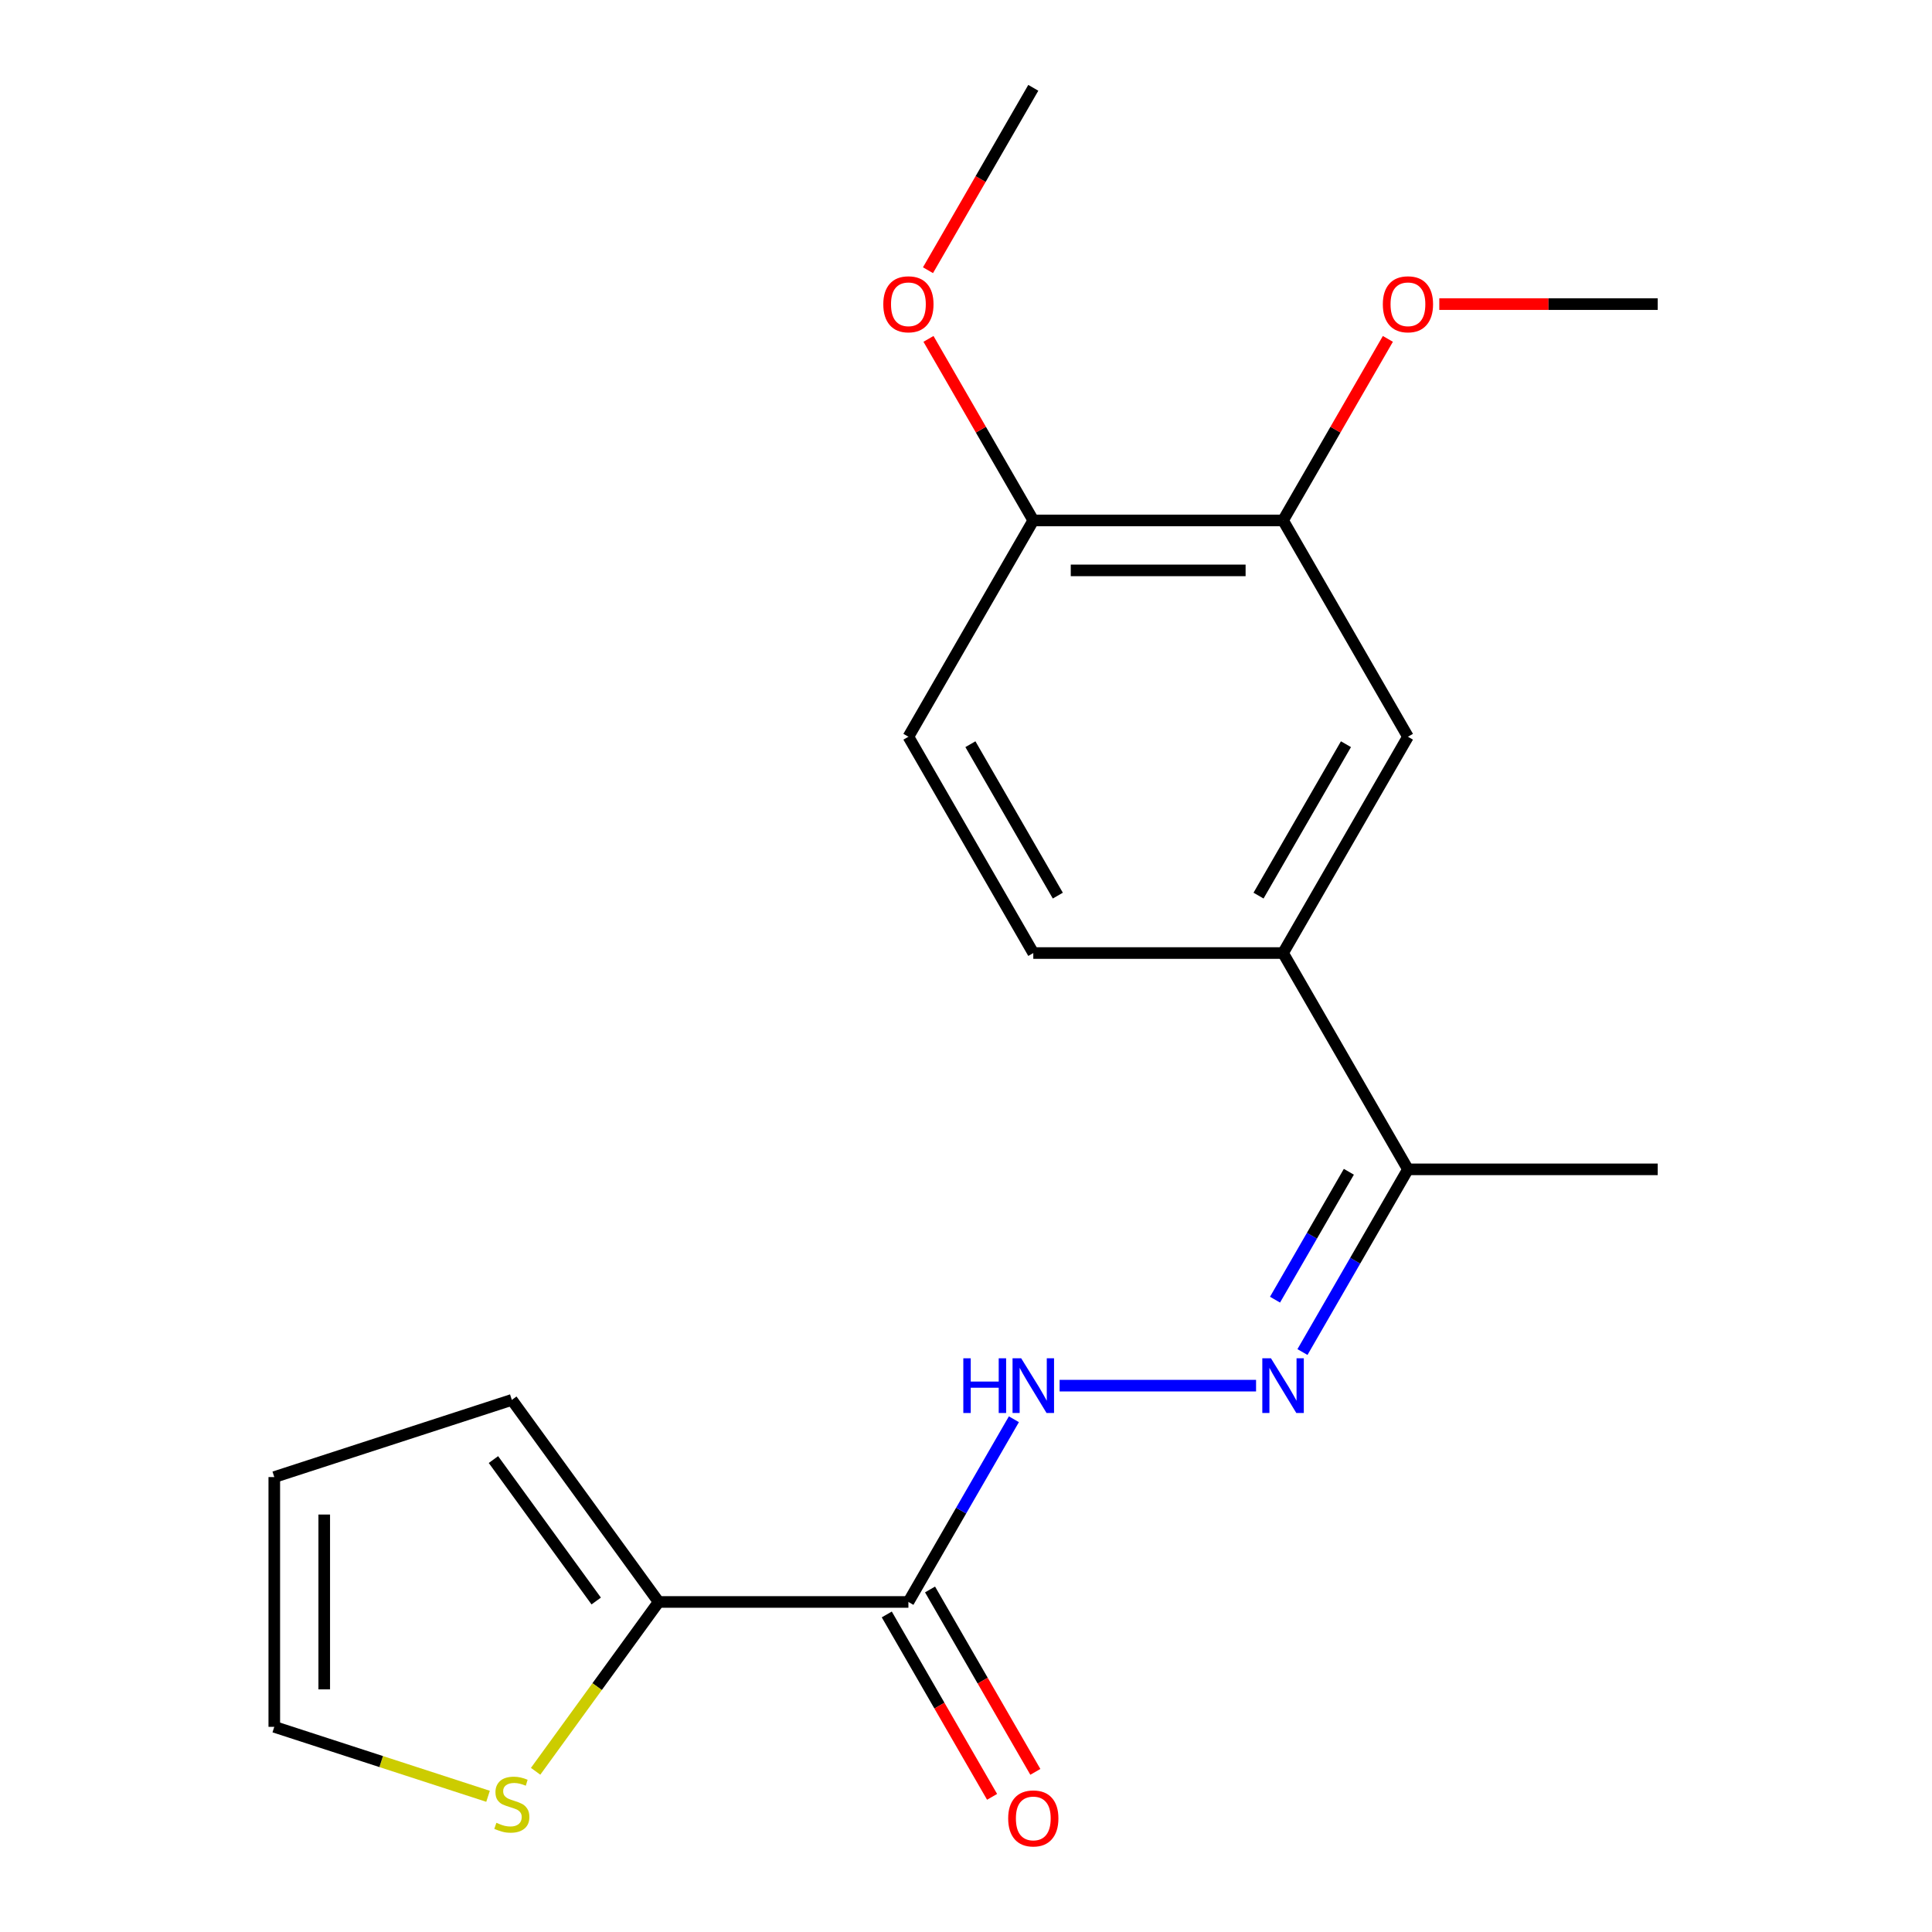 <?xml version='1.0' encoding='iso-8859-1'?>
<svg version='1.1' baseProfile='full'
              xmlns='http://www.w3.org/2000/svg'
                      xmlns:rdkit='http://www.rdkit.org/xml'
                      xmlns:xlink='http://www.w3.org/1999/xlink'
                  xml:space='preserve'
width='1000px' height='1000px' viewBox='0 0 1000 1000'>
<!-- END OF HEADER -->
<rect style='opacity:1.0;fill:#FFFFFF;stroke:none' width='1000' height='1000' x='0' y='0'> </rect>
<path class='bond-0' d='M 470.191,829.171 L 340.911,829.171' style='fill:none;fill-rule:evenodd;stroke:#000000;stroke-width:6px;stroke-linecap:butt;stroke-linejoin:miter;stroke-opacity:1' />
<path class='bond-2' d='M 470.191,829.171 L 497.49,781.887' style='fill:none;fill-rule:evenodd;stroke:#000000;stroke-width:6px;stroke-linecap:butt;stroke-linejoin:miter;stroke-opacity:1' />
<path class='bond-2' d='M 497.49,781.887 L 524.789,734.603' style='fill:none;fill-rule:evenodd;stroke:#0000FF;stroke-width:6px;stroke-linecap:butt;stroke-linejoin:miter;stroke-opacity:1' />
<path class='bond-8' d='M 458.995,835.635 L 486.248,882.838' style='fill:none;fill-rule:evenodd;stroke:#000000;stroke-width:6px;stroke-linecap:butt;stroke-linejoin:miter;stroke-opacity:1' />
<path class='bond-8' d='M 486.248,882.838 L 513.501,930.042' style='fill:none;fill-rule:evenodd;stroke:#FF0000;stroke-width:6px;stroke-linecap:butt;stroke-linejoin:miter;stroke-opacity:1' />
<path class='bond-8' d='M 481.387,822.707 L 508.64,869.91' style='fill:none;fill-rule:evenodd;stroke:#000000;stroke-width:6px;stroke-linecap:butt;stroke-linejoin:miter;stroke-opacity:1' />
<path class='bond-8' d='M 508.64,869.91 L 535.893,917.114' style='fill:none;fill-rule:evenodd;stroke:#FF0000;stroke-width:6px;stroke-linecap:butt;stroke-linejoin:miter;stroke-opacity:1' />
<path class='bond-4' d='M 340.911,829.171 L 309.073,872.992' style='fill:none;fill-rule:evenodd;stroke:#000000;stroke-width:6px;stroke-linecap:butt;stroke-linejoin:miter;stroke-opacity:1' />
<path class='bond-4' d='M 309.073,872.992 L 277.235,916.814' style='fill:none;fill-rule:evenodd;stroke:#CCCC00;stroke-width:6px;stroke-linecap:butt;stroke-linejoin:miter;stroke-opacity:1' />
<path class='bond-9' d='M 340.911,829.171 L 264.923,724.581' style='fill:none;fill-rule:evenodd;stroke:#000000;stroke-width:6px;stroke-linecap:butt;stroke-linejoin:miter;stroke-opacity:1' />
<path class='bond-9' d='M 308.595,828.68 L 255.403,755.467' style='fill:none;fill-rule:evenodd;stroke:#000000;stroke-width:6px;stroke-linecap:butt;stroke-linejoin:miter;stroke-opacity:1' />
<path class='bond-1' d='M 650.138,717.211 L 548.453,717.211' style='fill:none;fill-rule:evenodd;stroke:#0000FF;stroke-width:6px;stroke-linecap:butt;stroke-linejoin:miter;stroke-opacity:1' />
<path class='bond-7' d='M 674.152,699.819 L 701.451,652.536' style='fill:none;fill-rule:evenodd;stroke:#0000FF;stroke-width:6px;stroke-linecap:butt;stroke-linejoin:miter;stroke-opacity:1' />
<path class='bond-7' d='M 701.451,652.536 L 728.75,605.252' style='fill:none;fill-rule:evenodd;stroke:#000000;stroke-width:6px;stroke-linecap:butt;stroke-linejoin:miter;stroke-opacity:1' />
<path class='bond-7' d='M 659.949,672.706 L 679.059,639.608' style='fill:none;fill-rule:evenodd;stroke:#0000FF;stroke-width:6px;stroke-linecap:butt;stroke-linejoin:miter;stroke-opacity:1' />
<path class='bond-7' d='M 679.059,639.608 L 698.168,606.509' style='fill:none;fill-rule:evenodd;stroke:#000000;stroke-width:6px;stroke-linecap:butt;stroke-linejoin:miter;stroke-opacity:1' />
<path class='bond-3' d='M 664.11,493.292 L 728.75,605.252' style='fill:none;fill-rule:evenodd;stroke:#000000;stroke-width:6px;stroke-linecap:butt;stroke-linejoin:miter;stroke-opacity:1' />
<path class='bond-5' d='M 664.11,493.292 L 728.75,381.333' style='fill:none;fill-rule:evenodd;stroke:#000000;stroke-width:6px;stroke-linecap:butt;stroke-linejoin:miter;stroke-opacity:1' />
<path class='bond-5' d='M 651.414,463.57 L 696.662,385.199' style='fill:none;fill-rule:evenodd;stroke:#000000;stroke-width:6px;stroke-linecap:butt;stroke-linejoin:miter;stroke-opacity:1' />
<path class='bond-12' d='M 664.11,493.292 L 534.831,493.292' style='fill:none;fill-rule:evenodd;stroke:#000000;stroke-width:6px;stroke-linecap:butt;stroke-linejoin:miter;stroke-opacity:1' />
<path class='bond-11' d='M 252.611,929.76 L 197.29,911.785' style='fill:none;fill-rule:evenodd;stroke:#CCCC00;stroke-width:6px;stroke-linecap:butt;stroke-linejoin:miter;stroke-opacity:1' />
<path class='bond-11' d='M 197.29,911.785 L 141.97,893.811' style='fill:none;fill-rule:evenodd;stroke:#000000;stroke-width:6px;stroke-linecap:butt;stroke-linejoin:miter;stroke-opacity:1' />
<path class='bond-6' d='M 728.75,381.333 L 664.11,269.373' style='fill:none;fill-rule:evenodd;stroke:#000000;stroke-width:6px;stroke-linecap:butt;stroke-linejoin:miter;stroke-opacity:1' />
<path class='bond-15' d='M 664.11,269.373 L 691.236,222.39' style='fill:none;fill-rule:evenodd;stroke:#000000;stroke-width:6px;stroke-linecap:butt;stroke-linejoin:miter;stroke-opacity:1' />
<path class='bond-15' d='M 691.236,222.39 L 718.362,175.406' style='fill:none;fill-rule:evenodd;stroke:#FF0000;stroke-width:6px;stroke-linecap:butt;stroke-linejoin:miter;stroke-opacity:1' />
<path class='bond-21' d='M 664.11,269.373 L 534.831,269.373' style='fill:none;fill-rule:evenodd;stroke:#000000;stroke-width:6px;stroke-linecap:butt;stroke-linejoin:miter;stroke-opacity:1' />
<path class='bond-21' d='M 644.718,295.229 L 554.223,295.229' style='fill:none;fill-rule:evenodd;stroke:#000000;stroke-width:6px;stroke-linecap:butt;stroke-linejoin:miter;stroke-opacity:1' />
<path class='bond-17' d='M 728.75,605.252 L 858.03,605.252' style='fill:none;fill-rule:evenodd;stroke:#000000;stroke-width:6px;stroke-linecap:butt;stroke-linejoin:miter;stroke-opacity:1' />
<path class='bond-13' d='M 264.923,724.581 L 141.97,764.531' style='fill:none;fill-rule:evenodd;stroke:#000000;stroke-width:6px;stroke-linecap:butt;stroke-linejoin:miter;stroke-opacity:1' />
<path class='bond-10' d='M 534.831,269.373 L 470.191,381.333' style='fill:none;fill-rule:evenodd;stroke:#000000;stroke-width:6px;stroke-linecap:butt;stroke-linejoin:miter;stroke-opacity:1' />
<path class='bond-16' d='M 534.831,269.373 L 507.705,222.39' style='fill:none;fill-rule:evenodd;stroke:#000000;stroke-width:6px;stroke-linecap:butt;stroke-linejoin:miter;stroke-opacity:1' />
<path class='bond-16' d='M 507.705,222.39 L 480.578,175.406' style='fill:none;fill-rule:evenodd;stroke:#FF0000;stroke-width:6px;stroke-linecap:butt;stroke-linejoin:miter;stroke-opacity:1' />
<path class='bond-20' d='M 141.97,893.811 L 141.97,764.531' style='fill:none;fill-rule:evenodd;stroke:#000000;stroke-width:6px;stroke-linecap:butt;stroke-linejoin:miter;stroke-opacity:1' />
<path class='bond-20' d='M 167.826,874.419 L 167.826,783.923' style='fill:none;fill-rule:evenodd;stroke:#000000;stroke-width:6px;stroke-linecap:butt;stroke-linejoin:miter;stroke-opacity:1' />
<path class='bond-14' d='M 534.831,493.292 L 470.191,381.333' style='fill:none;fill-rule:evenodd;stroke:#000000;stroke-width:6px;stroke-linecap:butt;stroke-linejoin:miter;stroke-opacity:1' />
<path class='bond-14' d='M 547.527,463.57 L 502.279,385.199' style='fill:none;fill-rule:evenodd;stroke:#000000;stroke-width:6px;stroke-linecap:butt;stroke-linejoin:miter;stroke-opacity:1' />
<path class='bond-18' d='M 744.982,157.414 L 801.506,157.414' style='fill:none;fill-rule:evenodd;stroke:#FF0000;stroke-width:6px;stroke-linecap:butt;stroke-linejoin:miter;stroke-opacity:1' />
<path class='bond-18' d='M 801.506,157.414 L 858.03,157.414' style='fill:none;fill-rule:evenodd;stroke:#000000;stroke-width:6px;stroke-linecap:butt;stroke-linejoin:miter;stroke-opacity:1' />
<path class='bond-19' d='M 480.324,139.862 L 507.578,92.658' style='fill:none;fill-rule:evenodd;stroke:#FF0000;stroke-width:6px;stroke-linecap:butt;stroke-linejoin:miter;stroke-opacity:1' />
<path class='bond-19' d='M 507.578,92.658 L 534.831,45.455' style='fill:none;fill-rule:evenodd;stroke:#000000;stroke-width:6px;stroke-linecap:butt;stroke-linejoin:miter;stroke-opacity:1' />
<path  class='atom-2' d='M 657.85 703.051
L 667.13 718.051
Q 668.05 719.531, 669.53 722.211
Q 671.01 724.891, 671.09 725.051
L 671.09 703.051
L 674.85 703.051
L 674.85 731.371
L 670.97 731.371
L 661.01 714.971
Q 659.85 713.051, 658.61 710.851
Q 657.41 708.651, 657.05 707.971
L 657.05 731.371
L 653.37 731.371
L 653.37 703.051
L 657.85 703.051
' fill='#0000FF'/>
<path  class='atom-3' d='M 498.611 703.051
L 502.451 703.051
L 502.451 715.091
L 516.931 715.091
L 516.931 703.051
L 520.771 703.051
L 520.771 731.371
L 516.931 731.371
L 516.931 718.291
L 502.451 718.291
L 502.451 731.371
L 498.611 731.371
L 498.611 703.051
' fill='#0000FF'/>
<path  class='atom-3' d='M 528.571 703.051
L 537.851 718.051
Q 538.771 719.531, 540.251 722.211
Q 541.731 724.891, 541.811 725.051
L 541.811 703.051
L 545.571 703.051
L 545.571 731.371
L 541.691 731.371
L 531.731 714.971
Q 530.571 713.051, 529.331 710.851
Q 528.131 708.651, 527.771 707.971
L 527.771 731.371
L 524.091 731.371
L 524.091 703.051
L 528.571 703.051
' fill='#0000FF'/>
<path  class='atom-5' d='M 256.923 943.48
Q 257.243 943.6, 258.563 944.16
Q 259.883 944.72, 261.323 945.08
Q 262.803 945.4, 264.243 945.4
Q 266.923 945.4, 268.483 944.12
Q 270.043 942.8, 270.043 940.52
Q 270.043 938.96, 269.243 938
Q 268.483 937.04, 267.283 936.52
Q 266.083 936, 264.083 935.4
Q 261.563 934.64, 260.043 933.92
Q 258.563 933.2, 257.483 931.68
Q 256.443 930.16, 256.443 927.6
Q 256.443 924.04, 258.843 921.84
Q 261.283 919.64, 266.083 919.64
Q 269.363 919.64, 273.083 921.2
L 272.163 924.28
Q 268.763 922.88, 266.203 922.88
Q 263.443 922.88, 261.923 924.04
Q 260.403 925.16, 260.443 927.12
Q 260.443 928.64, 261.203 929.56
Q 262.003 930.48, 263.123 931
Q 264.283 931.52, 266.203 932.12
Q 268.763 932.92, 270.283 933.72
Q 271.803 934.52, 272.883 936.16
Q 274.003 937.76, 274.003 940.52
Q 274.003 944.44, 271.363 946.56
Q 268.763 948.64, 264.403 948.64
Q 261.883 948.64, 259.963 948.08
Q 258.083 947.56, 255.843 946.64
L 256.923 943.48
' fill='#CCCC00'/>
<path  class='atom-9' d='M 521.831 941.21
Q 521.831 934.41, 525.191 930.61
Q 528.551 926.81, 534.831 926.81
Q 541.111 926.81, 544.471 930.61
Q 547.831 934.41, 547.831 941.21
Q 547.831 948.09, 544.431 952.01
Q 541.031 955.89, 534.831 955.89
Q 528.591 955.89, 525.191 952.01
Q 521.831 948.13, 521.831 941.21
M 534.831 952.69
Q 539.151 952.69, 541.471 949.81
Q 543.831 946.89, 543.831 941.21
Q 543.831 935.65, 541.471 932.85
Q 539.151 930.01, 534.831 930.01
Q 530.511 930.01, 528.151 932.81
Q 525.831 935.61, 525.831 941.21
Q 525.831 946.93, 528.151 949.81
Q 530.511 952.69, 534.831 952.69
' fill='#FF0000'/>
<path  class='atom-16' d='M 715.75 157.494
Q 715.75 150.694, 719.11 146.894
Q 722.47 143.094, 728.75 143.094
Q 735.03 143.094, 738.39 146.894
Q 741.75 150.694, 741.75 157.494
Q 741.75 164.374, 738.35 168.294
Q 734.95 172.174, 728.75 172.174
Q 722.51 172.174, 719.11 168.294
Q 715.75 164.414, 715.75 157.494
M 728.75 168.974
Q 733.07 168.974, 735.39 166.094
Q 737.75 163.174, 737.75 157.494
Q 737.75 151.934, 735.39 149.134
Q 733.07 146.294, 728.75 146.294
Q 724.43 146.294, 722.07 149.094
Q 719.75 151.894, 719.75 157.494
Q 719.75 163.214, 722.07 166.094
Q 724.43 168.974, 728.75 168.974
' fill='#FF0000'/>
<path  class='atom-17' d='M 457.191 157.494
Q 457.191 150.694, 460.551 146.894
Q 463.911 143.094, 470.191 143.094
Q 476.471 143.094, 479.831 146.894
Q 483.191 150.694, 483.191 157.494
Q 483.191 164.374, 479.791 168.294
Q 476.391 172.174, 470.191 172.174
Q 463.951 172.174, 460.551 168.294
Q 457.191 164.414, 457.191 157.494
M 470.191 168.974
Q 474.511 168.974, 476.831 166.094
Q 479.191 163.174, 479.191 157.494
Q 479.191 151.934, 476.831 149.134
Q 474.511 146.294, 470.191 146.294
Q 465.871 146.294, 463.511 149.094
Q 461.191 151.894, 461.191 157.494
Q 461.191 163.214, 463.511 166.094
Q 465.871 168.974, 470.191 168.974
' fill='#FF0000'/>
</svg>
